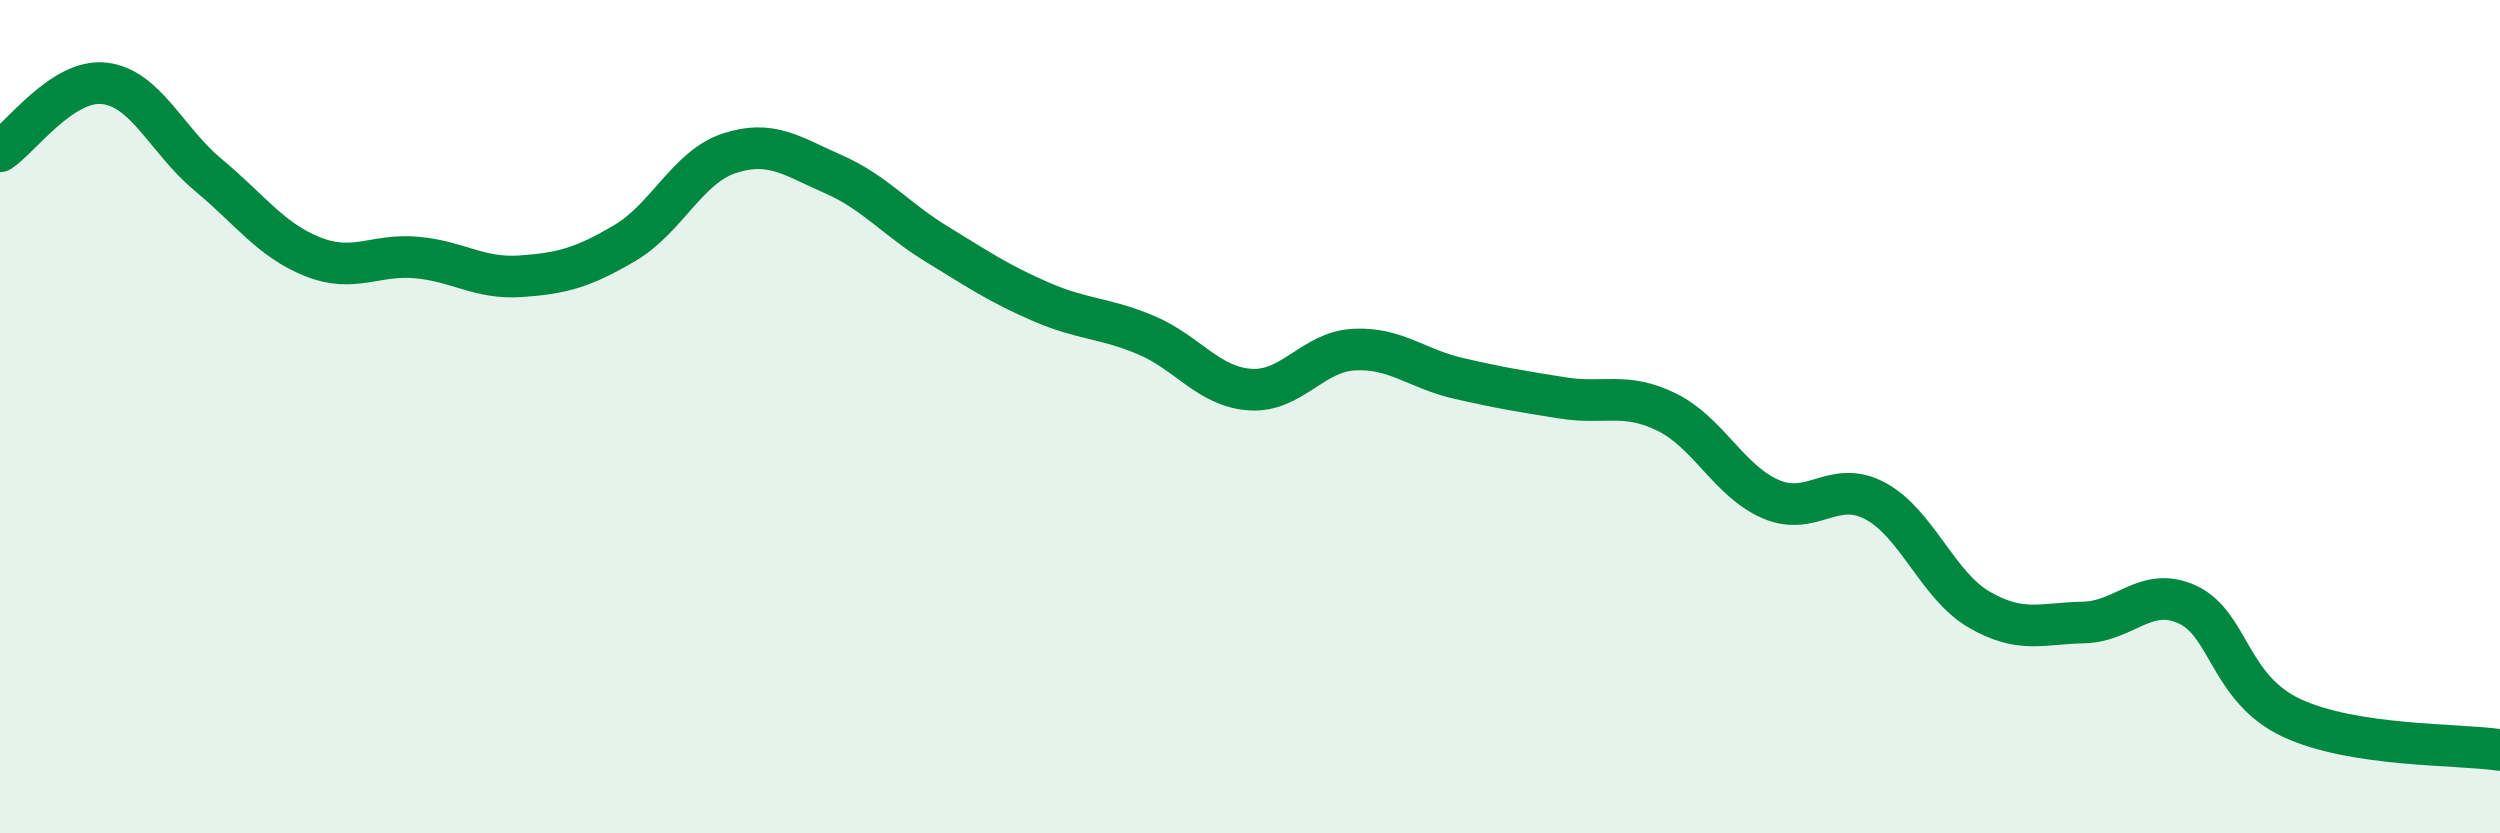 
    <svg width="60" height="20" viewBox="0 0 60 20" xmlns="http://www.w3.org/2000/svg">
      <path
        d="M 0,3.63 C 0.5,3.3 1.5,1.89 2.5,2 C 3.5,2.11 4,3.37 5,4.2 C 6,5.03 6.5,5.76 7.5,6.16 C 8.5,6.56 9,6.09 10,6.18 C 11,6.27 11.5,6.7 12.5,6.63 C 13.5,6.56 14,6.42 15,5.83 C 16,5.24 16.5,4.01 17.5,3.68 C 18.5,3.35 19,3.74 20,4.18 C 21,4.62 21.5,5.26 22.5,5.87 C 23.5,6.48 24,6.82 25,7.25 C 26,7.68 26.5,7.62 27.5,8.04 C 28.5,8.46 29,9.28 30,9.35 C 31,9.42 31.5,8.44 32.5,8.39 C 33.5,8.34 34,8.85 35,9.08 C 36,9.31 36.5,9.39 37.5,9.55 C 38.5,9.71 39,9.4 40,9.89 C 41,10.38 41.5,11.55 42.5,11.98 C 43.5,12.41 44,11.49 45,12.02 C 46,12.55 46.5,14.05 47.5,14.63 C 48.5,15.21 49,14.96 50,14.94 C 51,14.92 51.5,14.05 52.5,14.51 C 53.5,14.97 53.5,16.53 55,17.23 C 56.5,17.93 59,17.85 60,18L60 20L0 20Z"
        fill="#008740"
        opacity="0.1"
        stroke-linecap="round"
        stroke-linejoin="round"
      />
      <path
        d="M 0,3.63 C 0.5,3.3 1.5,1.89 2.5,2 C 3.5,2.11 4,3.37 5,4.2 C 6,5.03 6.5,5.76 7.5,6.16 C 8.5,6.56 9,6.09 10,6.18 C 11,6.27 11.5,6.7 12.5,6.63 C 13.5,6.56 14,6.42 15,5.83 C 16,5.24 16.5,4.01 17.5,3.68 C 18.5,3.35 19,3.74 20,4.18 C 21,4.62 21.5,5.26 22.5,5.87 C 23.5,6.48 24,6.82 25,7.25 C 26,7.68 26.5,7.62 27.5,8.04 C 28.5,8.46 29,9.28 30,9.35 C 31,9.42 31.5,8.44 32.5,8.39 C 33.5,8.34 34,8.85 35,9.08 C 36,9.31 36.5,9.39 37.5,9.55 C 38.5,9.71 39,9.4 40,9.89 C 41,10.38 41.5,11.55 42.5,11.98 C 43.5,12.41 44,11.49 45,12.02 C 46,12.55 46.5,14.05 47.5,14.63 C 48.5,15.21 49,14.96 50,14.94 C 51,14.92 51.5,14.05 52.5,14.51 C 53.5,14.97 53.5,16.53 55,17.23 C 56.5,17.93 59,17.85 60,18"
        stroke="#008740"
        stroke-width="1"
        fill="none"
        stroke-linecap="round"
        stroke-linejoin="round"
      />
    </svg>
  